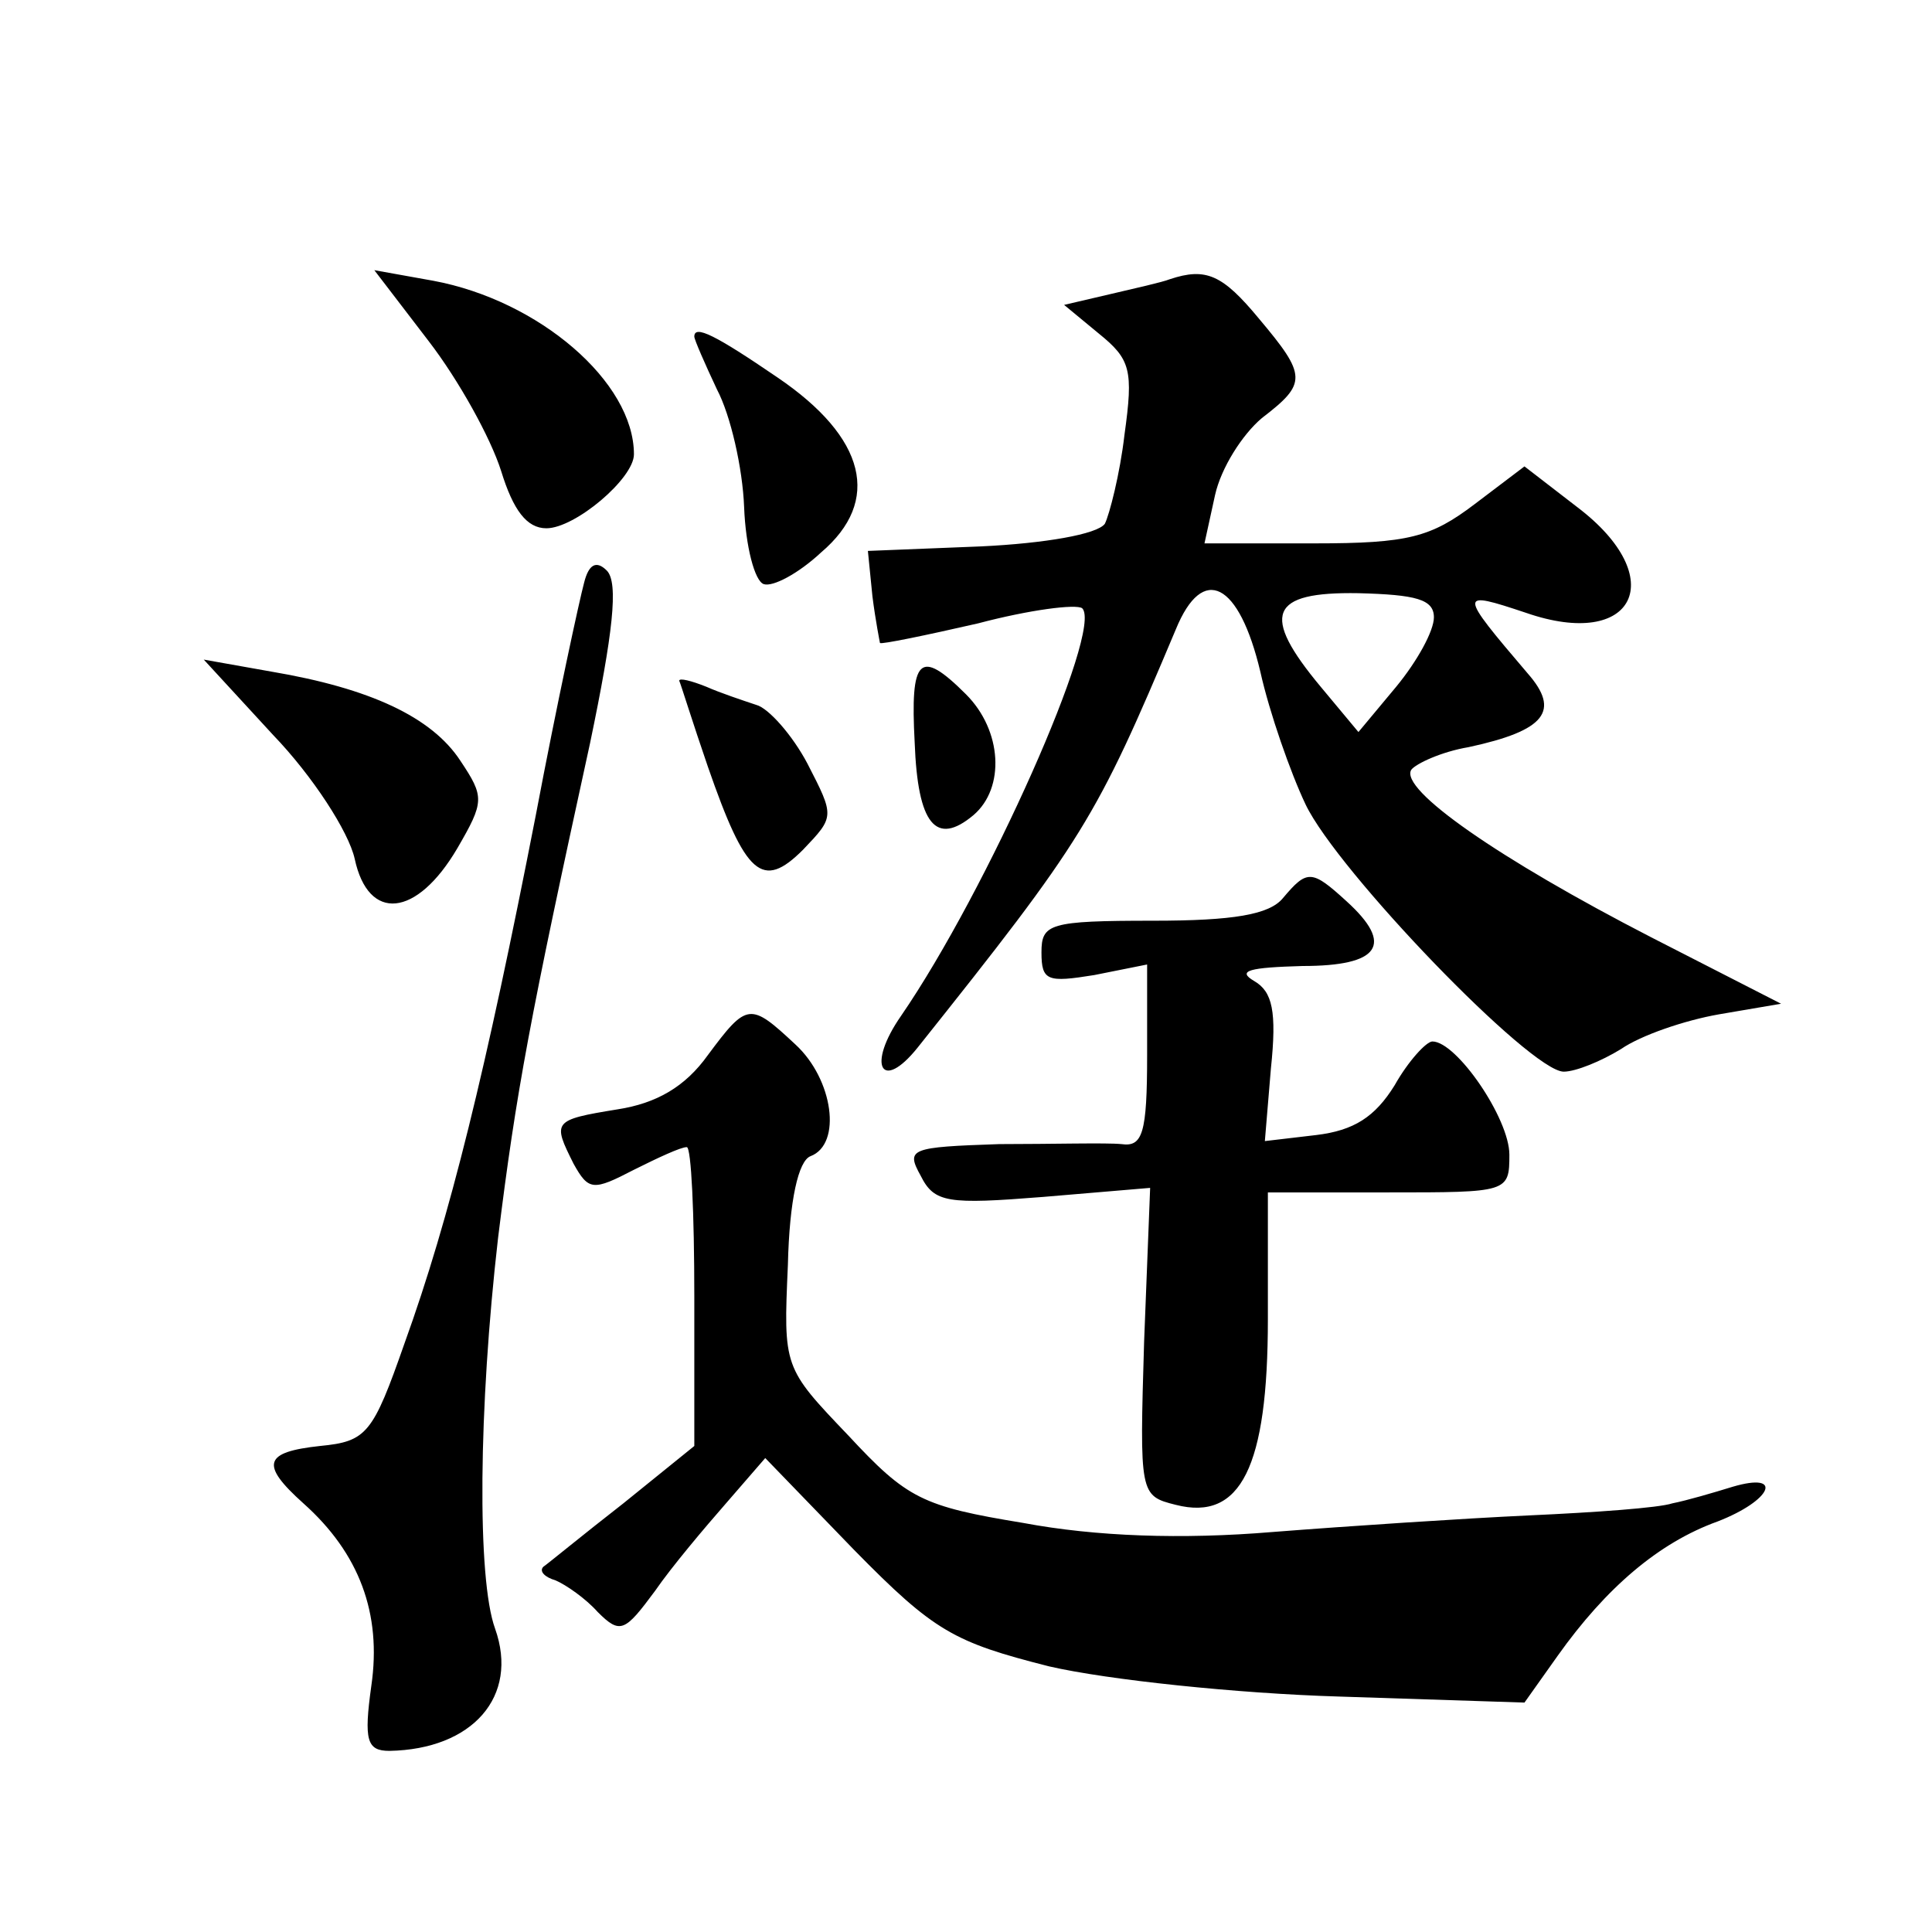 <?xml version="1.0" standalone="no"?>
<!DOCTYPE svg PUBLIC "-//W3C//DTD SVG 20010904//EN"
 "http://www.w3.org/TR/2001/REC-SVG-20010904/DTD/svg10.dtd">
<svg version="1.0" xmlns="http://www.w3.org/2000/svg"
 width="128pt" height="128pt" viewBox="0 0 128 128"
 preserveAspectRatio="xMidYMid meet">
<g transform="translate(0,128) scale(0.1,-0.1)"
fill="#0" stroke="none">
<path d="M284 1054 c20 -26 41 -64 48 -86 8 -26 17 -38 30 -38 19 0 58 33 58 49
0 48 -63 102 -133 115 l-39 7 36 -47z M775 1095 c-5 -2 -23 -6 -40 -10 l-30 -7
23 -19 c21 -17 23 -24 17 -67 -3 -26 -10 -53 -13 -59 -5 -7 -40 -13 -82 -15 l-75
-3 3 -30 c2 -16 5 -31 5 -31 1 -1 30 5 65 13 34 9 65 13 69 10 14 -14 -63 -187
-120 -270 -23 -33 -13 -51 11 -21 110 138 118 151 171 277 18 44 42 31 56 -28 6
-27 20 -67 30 -88 21 -44 149 -177 171 -177 8 0 25 7 38 15 13 9 42 19 65 23 l41
7 -86 44 c-101 52 -167 98 -159 111 3 4 20 12 38 15 51 11 61 24 39 49 -46 54 -46
55 -1 40 72 -25 96 23 34 70 l-35 27 -33 -25 c-29 -22 -44 -26 -106 -26 l-73 0
7 32 c4 18 18 40 31 51 30 23 30 28 -2 66 -24 29 -35 34 -59 26z m175 -224 c0 -9
-11 -29 -25 -46 l-25 -30 -25 30 c-40 48 -34 63 25 62 38 -1 50 -4 50 -16z M460
1057 c0 -2 7 -18 15 -35 9 -17 17 -52 18 -78 1 -26 7 -49 13 -51 6 -2 23 7 38 21
40 34 30 76 -29 116 -41 28 -55 35 -55 27z M387 894 c-3 -11 -18 -80 -32 -154 -33
-169 -57 -267 -87 -350 -21 -60 -25 -65 -56 -68 -37 -4 -40 -12 -11 -38 37 -33
52 -73 45 -121 -5 -36 -3 -43 12 -43 55 1 86 36 70 81 -12 33 -11 146 2 259 12
97 21 145 61 328 15 72 19 106 11 114 -7 7 -12 4 -15 -8z M181 793 c26 -27 50 -64
54 -82 9 -42 41 -39 68 7 18 31 18 34 2 58 -19 29 -60 48 -125 59 l-45 8 46 -50z
M606 788 c2 -54 14 -69 39 -48 21 18 19 56 -5 80 -31 31 -37 24 -34 -32z M450 829
c1 -2 9 -28 19 -57 25 -72 36 -82 63 -55 21 22 21 22 3 57 -10 19 -26 37 -34 39
-9 3 -24 8 -33 12 -10 4 -18 6 -18 4z M850 685 c-9 -11 -33 -15 -86 -15 -69 0 -74
-2 -74 -21 0 -19 4 -20 35 -15 l35 7 0 -60 c0 -52 -3 -61 -17 -59 -10 1 -46 0 -81
0 -59 -2 -62 -3 -52 -21 9 -18 18 -19 81 -14 l71 6 -4 -102 c-3 -101 -3 -102 21
-108 43 -11 61 25 61 123 l0 84 80 0 c79 0 80 0 80 25 0 24 -35 75 -51 75 -4 0
-16 -13 -25 -29 -13 -21 -27 -30 -52 -33 l-34 -4 4 48 c4 38 1 51 -11 58 -12 7
-3 9 32 10 51 0 61 14 29 43 -23 21 -26 21 -42 2z M469 581 c-15 -21 -34 -32 -60
-36 -43 -7 -43 -8 -29 -36 10 -18 13 -18 40 -4 16 8 31 15 35 15 3 0 5 -44 5 -99
l0 -99 -47 -38 c-27 -21 -50 -40 -53 -42 -3 -3 1 -7 8 -9 7 -3 20 -12 28 -21 15
-15 18 -13 38 14 11 16 33 42 47 58 l26 30 59 -61 c53 -54 66 -61 129 -77 39 -9
125 -18 192 -20 l123 -4 22 31 c32 45 67 75 106 89 36 14 44 33 10 23 -13 -4 -30
-9 -40 -11 -9 -3 -51 -6 -95 -8 -43 -2 -119 -7 -170 -11 -60 -5 -117 -3 -165 6
-67 11 -77 16 -116 58 -43 45 -43 45 -40 113 1 43 7 69 15 72 21 8 15 51 -10 74
-30 28 -32 28 -58 -7z"/>
</g>
</svg>
